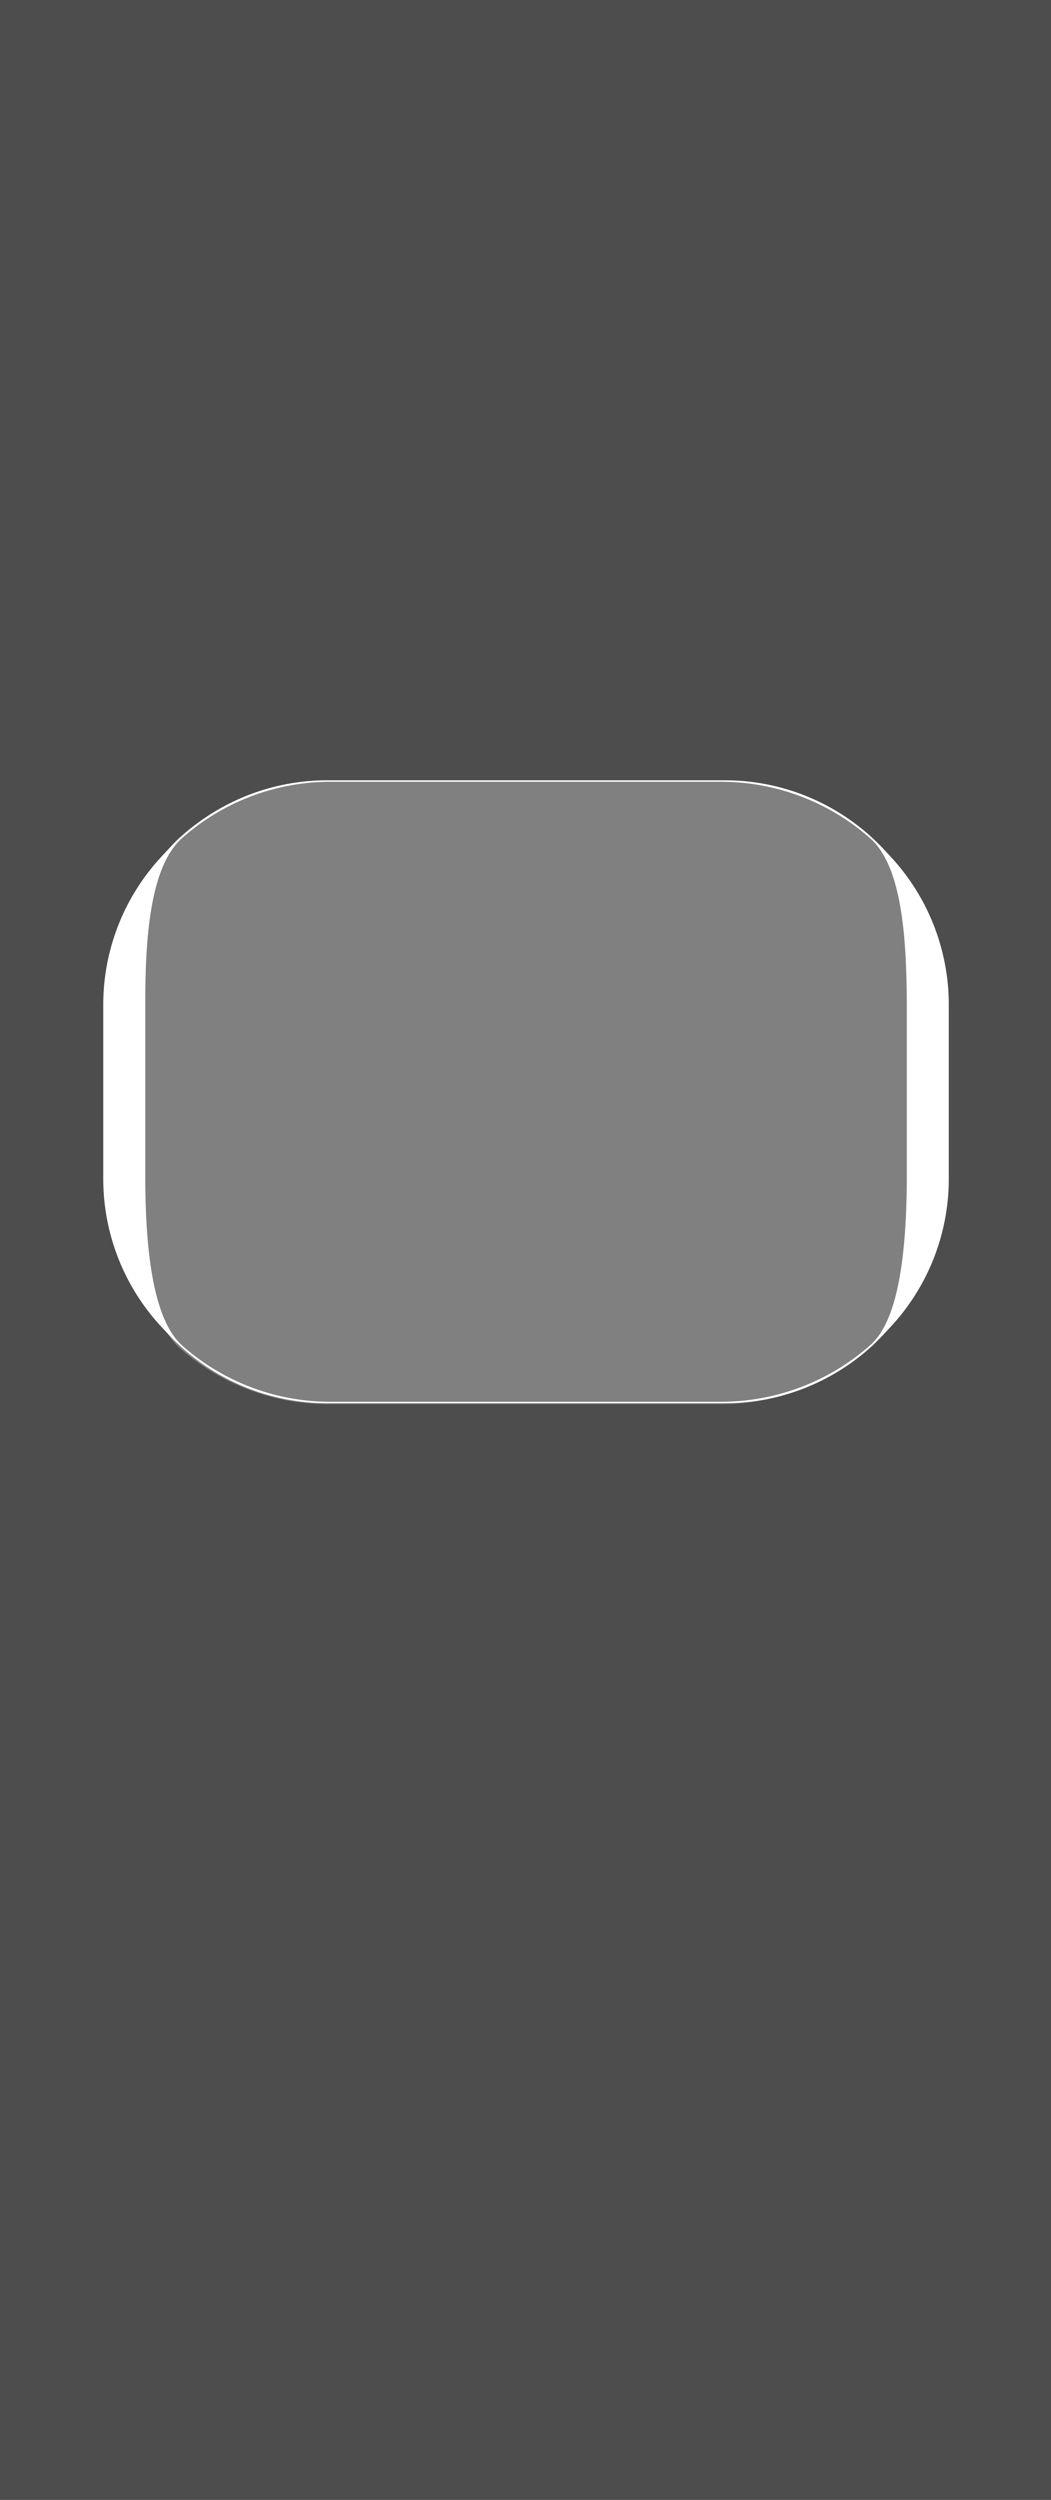 <!-- <svg xmlns="http://www.w3.org/2000/svg" xmlns:xlink="http://www.w3.org/1999/xlink" width="360" height="853.001" viewBox="0 0 360 853.001">
	<defs>
		<clipPath id="clip-path">
			<rect id="Rectangle_154" data-name="Rectangle 154" width="288.975" height="212.107" fill="none"/>
		</clipPath>
	</defs>
	<g id="Groupe_414" data-name="Groupe 414" transform="translate(-1 77.001)">
		<path id="Union_3" data-name="Union 3" d="M-2040-1277.5v-94h360v94Zm0-94v-759h359v759Zm61.27-473.858c-5.423,4.775-9,13.32-10.946,26.123-1.572,10.366-1.789,21.614-1.789,32.224v57.078c0,31.673,4.16,50.755,12.718,58.336a76.656,76.656,0,0,0,50.79,19.225H-1793.5a77.344,77.344,0,0,0,51.062-19.4c8.423-7.4,12.517-26.427,12.517-58.158v-57.083c0-23.34-1.494-48.506-12.574-58.2a77.528,77.528,0,0,0-51.007-19.351h-134.384A76.979,76.979,0,0,0-1978.73-1845.358Z" transform="translate(2041 2053.5)" opacity="0.399"/>
		<g id="Groupe_372" data-name="Groupe 372" transform="translate(35.689 189.199)">
			<g id="Groupe_113" data-name="Groupe 113" transform="translate(0 0)" clip-path="url(#clip-path)">
				<path id="Tracé_107" data-name="Tracé 107" d="M266.831,23.568A74.366,74.366,0,0,0,212.633,0H76.348A74.321,74.321,0,0,0,22.155,23.572l-2.247,2.406A73.874,73.874,0,0,0,0,76.511v59.44H0a73.862,73.862,0,0,0,19.9,50.183l2.245,2.4a74.356,74.356,0,0,0,54.2,23.569H212.627a74.34,74.34,0,0,0,54.2-23.568l2.247-2.405a73.875,73.875,0,0,0,19.9-50.534V76.507a73.893,73.893,0,0,0-19.9-50.534Zm7.8,110.877c0,31.569-4.075,50.495-12.457,57.859a76.988,76.988,0,0,1-50.814,19.3H77.548A76.29,76.29,0,0,1,27.006,192.48c-8.517-7.541-12.658-26.525-12.658-58.036V77.661c0-10.552.216-21.739,1.781-32.058,1.932-12.737,5.5-21.238,10.894-25.988A76.616,76.616,0,0,1,77.62.5H211.353a77.166,77.166,0,0,1,50.76,19.251c11.027,9.65,12.513,34.687,12.513,57.906Z" transform="translate(0 0)" fill="#fff"/>
			</g>
		</g>
	</g>
</svg> -->

<svg xmlns="http://www.w3.org/2000/svg"
	xmlns:xlink="http://www.w3.org/1999/xlink" width="365" height="867.5" viewBox="0 0 365 867.5">
	<rect x="0" y="0" width="365" height="867.5" fill="#808080" stroke="none"/>
	<defs>
		<clipPath id="clip-path">
			<rect id="Rectangle_329" data-name="Rectangle 329" width="293.637" height="216.159" fill="none"/>
		</clipPath>
	</defs>
	<g id="Groupe_418" data-name="Groupe 418" transform="translate(-2034 -681.5)">
		<rect id="Rectangle_328" data-name="Rectangle 328" width="365" height="94" transform="translate(2034 1455)" opacity="0.399"/>
		<g id="Groupe_417" data-name="Groupe 417" transform="translate(1.5)">
			<path id="Intersection_53" data-name="Intersection 53" d="M0,773.5V0H365V773.5ZM62.294,290.59c-5.515,4.865-9.156,13.573-11.13,26.621-1.6,10.571-1.819,22.031-1.819,32.84v58.168c0,32.279,4.23,51.725,12.932,59.45a77.826,77.826,0,0,0,51.637,19.592H250.62a78.535,78.535,0,0,0,51.915-19.772c8.564-7.545,12.727-26.932,12.727-59.27V350.047c0-23.785-1.518-49.432-12.784-59.317a78.715,78.715,0,0,0-51.86-19.72H113.988A78.151,78.151,0,0,0,62.294,290.59Z" transform="translate(2032.5 681.5)" opacity="0.399"/>
			<g id="Groupe_416" data-name="Groupe 416" transform="translate(2068.362 952.275)" clip-path="url(#clip-path)">
				<path id="Tracé_552" data-name="Tracé 552" d="M271.136,24.019A75.463,75.463,0,0,0,216.063,0H77.579A75.417,75.417,0,0,0,22.512,24.022l-2.283,2.452A75.405,75.405,0,0,0,0,77.973v60.576H0a75.393,75.393,0,0,0,20.224,51.142l2.282,2.45a75.453,75.453,0,0,0,55.073,24.019H216.057a75.436,75.436,0,0,0,55.073-24.018l2.283-2.451a75.407,75.407,0,0,0,20.224-51.5V77.968a75.426,75.426,0,0,0-20.22-51.5Zm7.921,113c0,32.172-4.14,51.459-12.658,58.964a78.1,78.1,0,0,1-51.633,19.671H78.8a77.391,77.391,0,0,1-51.357-19.491c-8.655-7.686-12.862-27.031-12.862-59.144V79.144c0-10.754.219-22.155,1.809-32.67,1.963-12.981,5.584-21.644,11.069-26.484A77.722,77.722,0,0,1,78.873.51h135.89a78.28,78.28,0,0,1,51.579,19.619c11.2,9.834,12.715,35.35,12.715,59.012Z" transform="translate(0 0)" fill="#fff"/>
			</g>
		</g>
	</g>
</svg>
